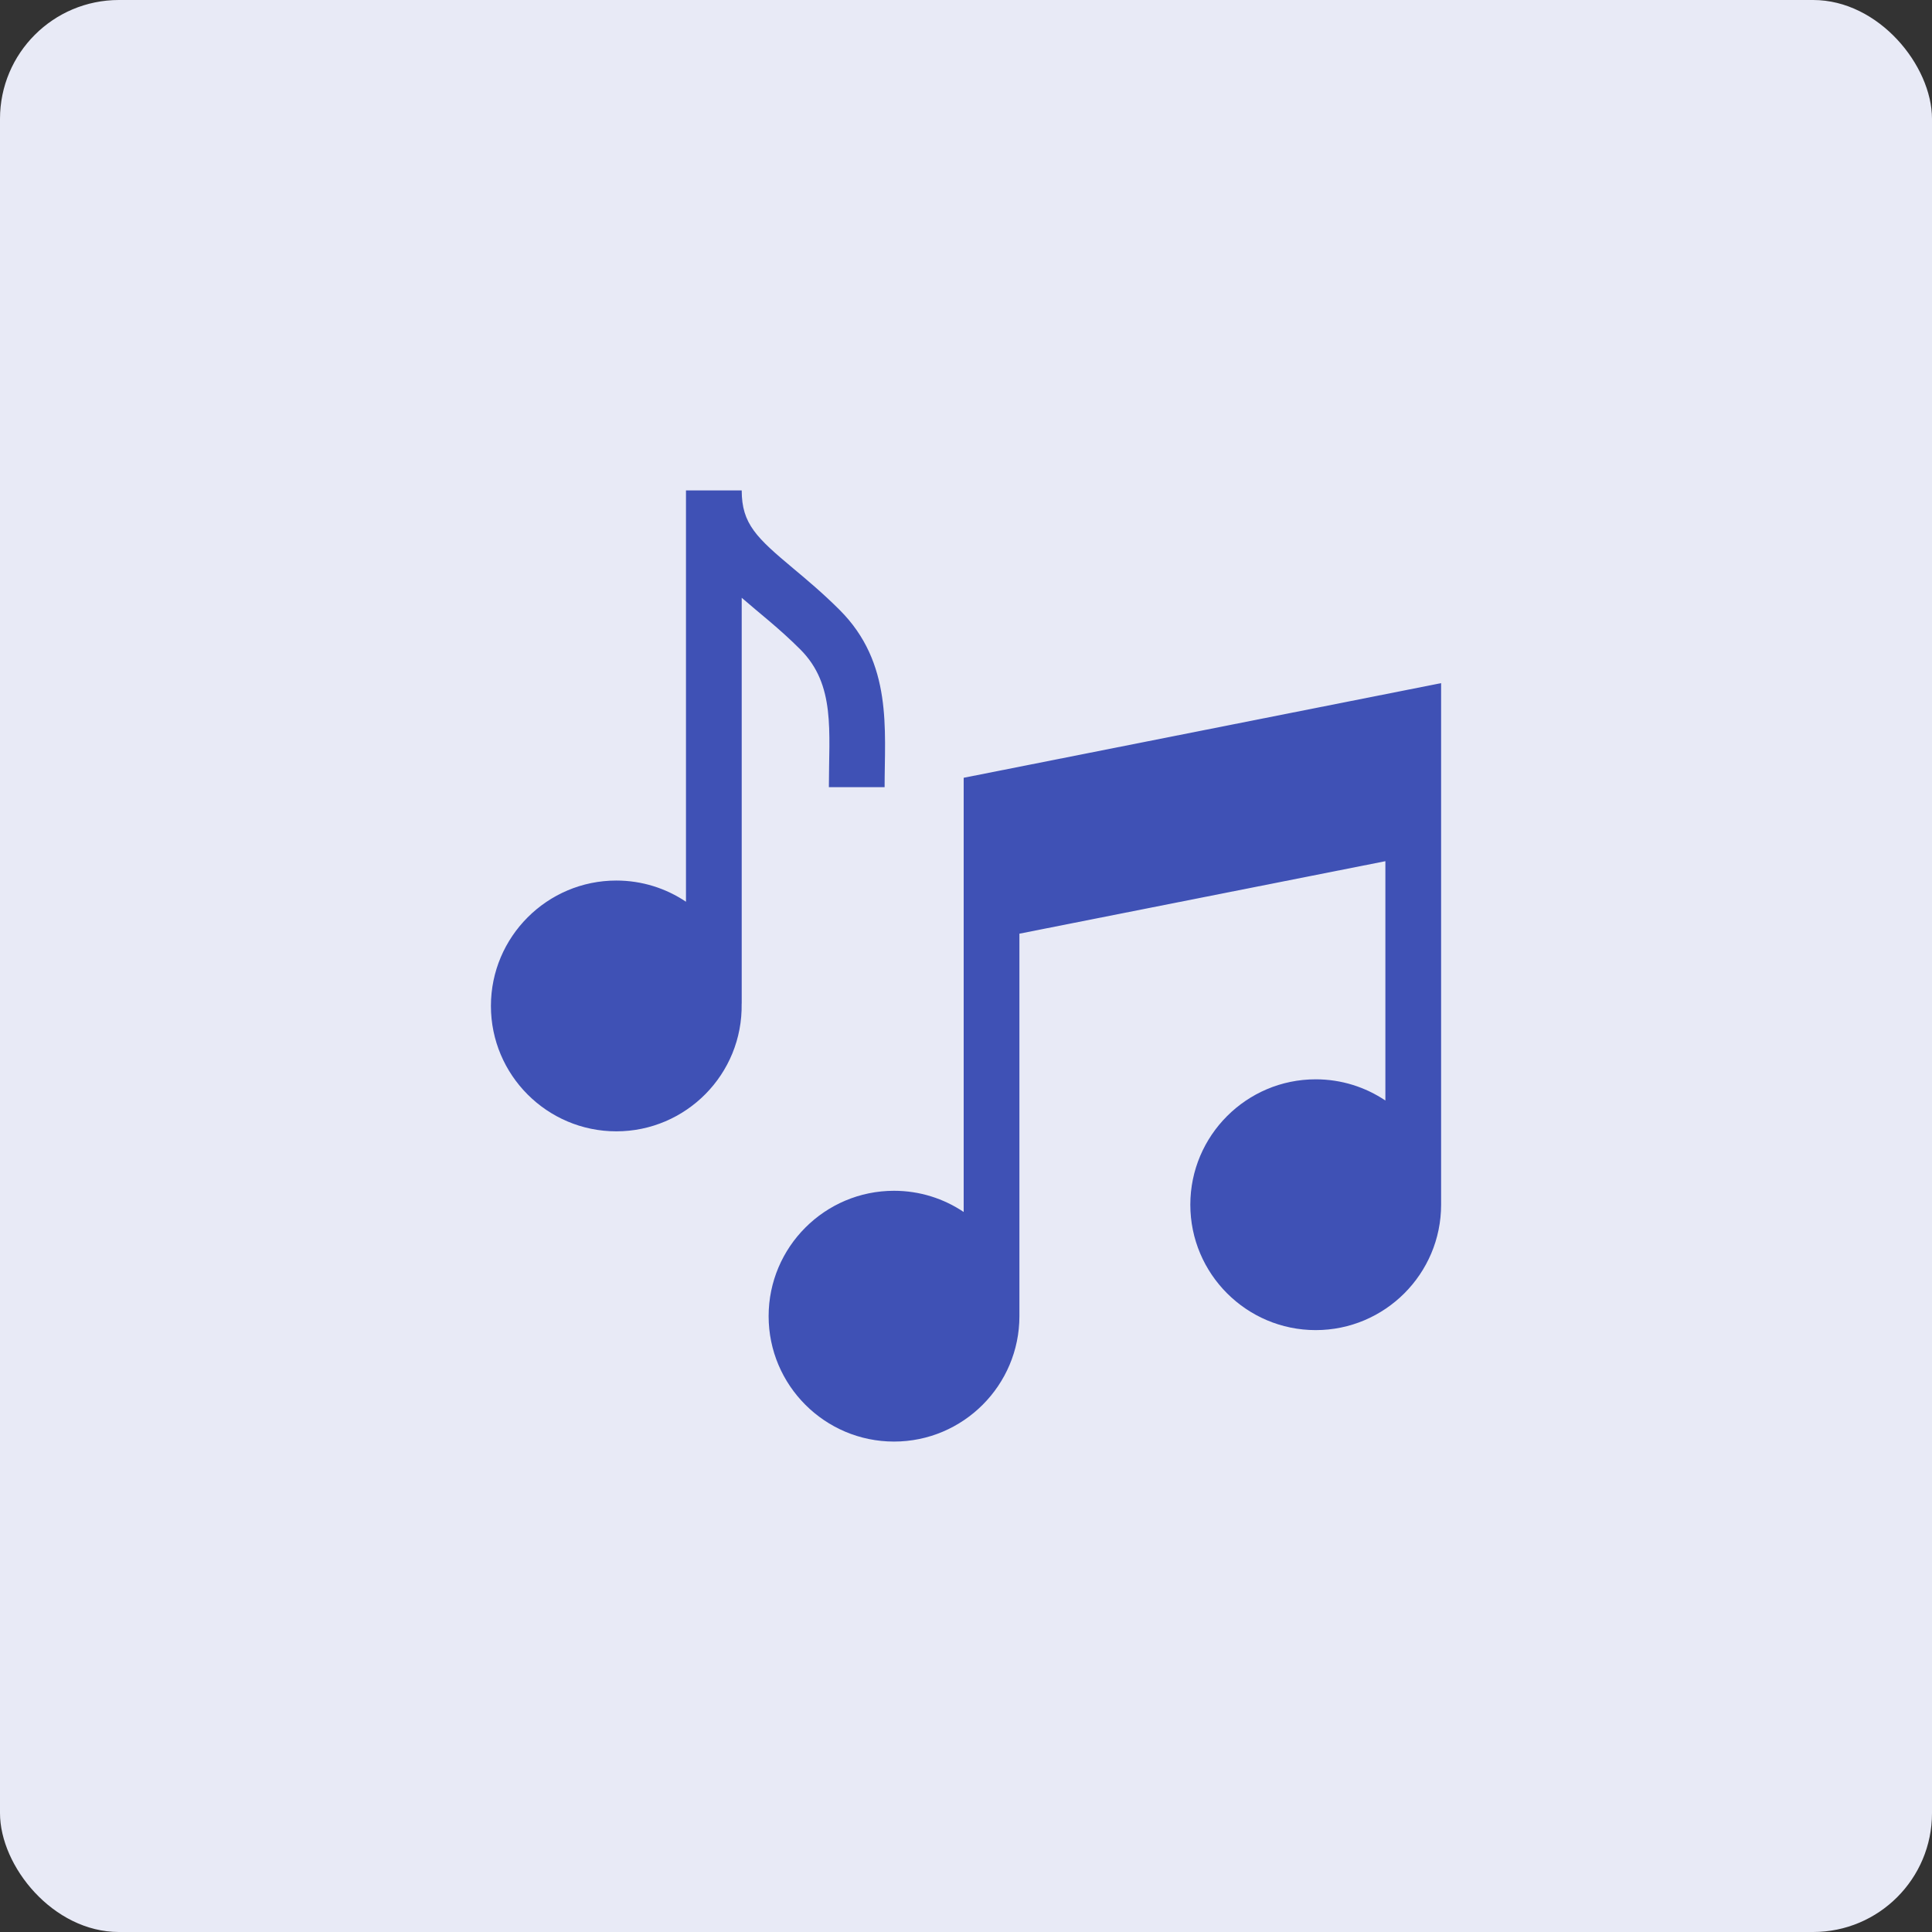 <svg width="130" height="130" viewBox="0 0 130 130" fill="none" xmlns="http://www.w3.org/2000/svg">
<rect x="0" y="0" width="130" height="130" fill="#333333" stroke="none"/>
<rect width="130" height="130" rx="8" fill="#E8EAF6"/>
<g clip-path="url(#clip0)">
<path d="M55.773 52.969H59.523C59.523 49.093 60.075 44.619 56.505 41.049C55.384 39.928 54.323 39.041 53.387 38.257C50.913 36.186 49.908 35.256 49.908 33H46.158V60.676C44.816 59.776 43.204 59.25 41.471 59.25C36.818 59.25 33.033 63.035 33.033 67.688C33.033 72.34 36.818 76.125 41.471 76.125C46.152 76.125 49.988 72.286 49.904 67.531H49.908V40.223C51.09 41.255 52.418 42.265 53.853 43.701C56.232 46.08 55.773 49.202 55.773 52.969Z" fill="#3F51B5"/>
<path d="M64.844 52.335V81.551C63.502 80.651 61.89 80.125 60.156 80.125C55.504 80.125 51.719 83.91 51.719 88.563C51.719 93.215 55.504 97 60.156 97C64.809 97 68.594 93.215 68.594 88.563V62.825C74.809 61.594 87.045 59.171 93.219 57.948V74.051C91.877 73.151 90.265 72.625 88.531 72.625C83.879 72.625 80.094 76.41 80.094 81.062C80.094 85.715 83.879 89.5 88.531 89.5C93.184 89.5 96.969 85.715 96.969 81.062C96.969 78.995 96.969 47.543 96.969 45.967L64.844 52.335Z" fill="#3F51B5"/>
</g>
<defs>
<clipPath id="clip0">
<rect width="64" height="64" fill="white" transform="translate(33 33)"/>
</clipPath>
</defs>
</svg>
